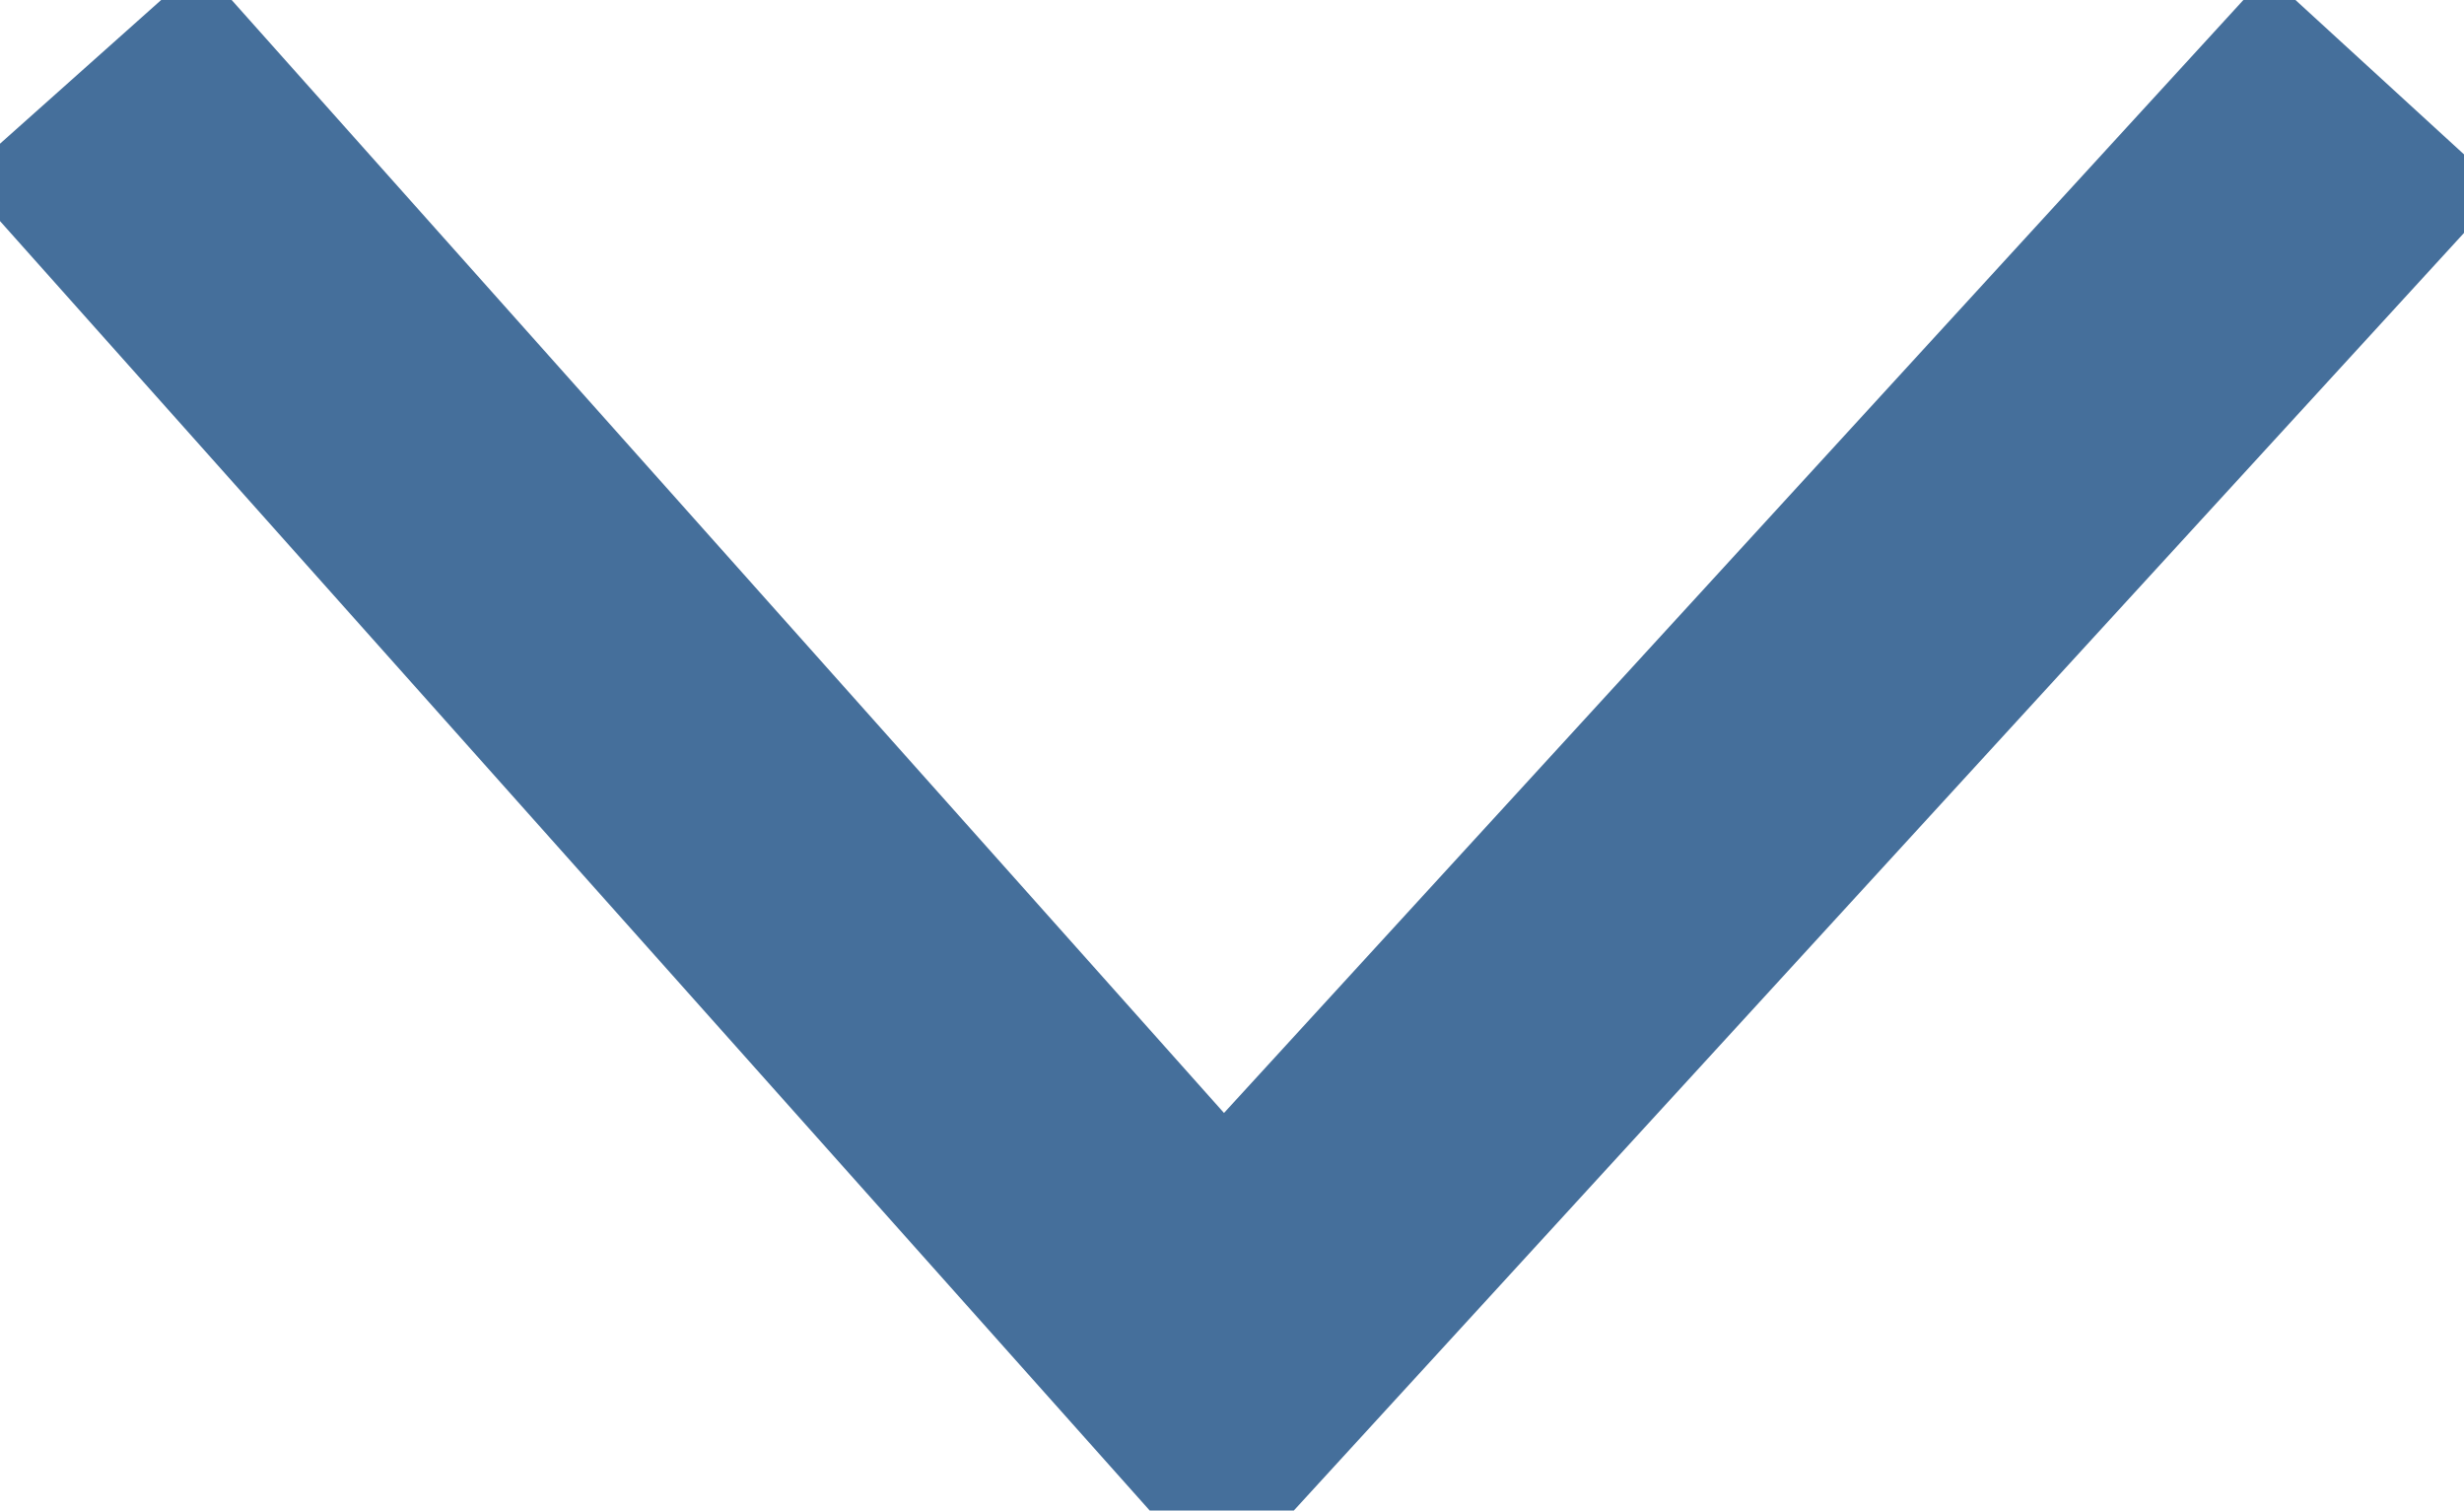<svg id="expander" data-name="expander" xmlns="http://www.w3.org/2000/svg" width="8.14mm" height="4.99mm" viewBox="0 0 23.08 14.16"><defs><style>.expanderStroke{fill:none;stroke:#456f9b;stroke-width:3px;}</style></defs><title>expander</title><polyline class="expanderStroke" points="22.35 0.77 11.45 12.67 0.75 0.67"/></svg>